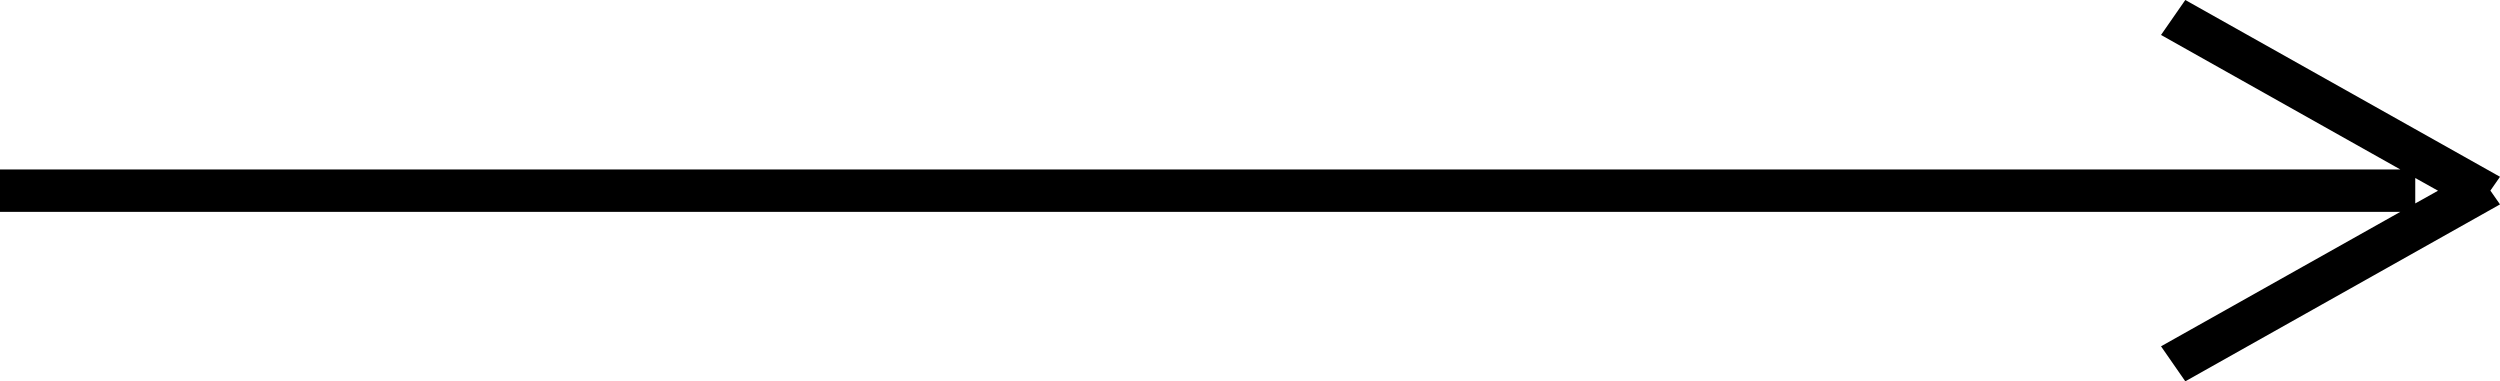 <svg xmlns="http://www.w3.org/2000/svg" width="59" height="8.998" viewBox="0 0 59 8.998">
  <path id="長方形_12_のコピー_2" data-name="長方形 12 のコピー 2" d="M926,1837.174l5.647-3.173H875v-1h56.649L926,1829.826l.573-.825,7.427,4.172-.227.326.227.326L926.573,1838Zm6-3.372.537-.3-.537-.3Z" transform="translate(-875 -1829.001)"/>
</svg>

